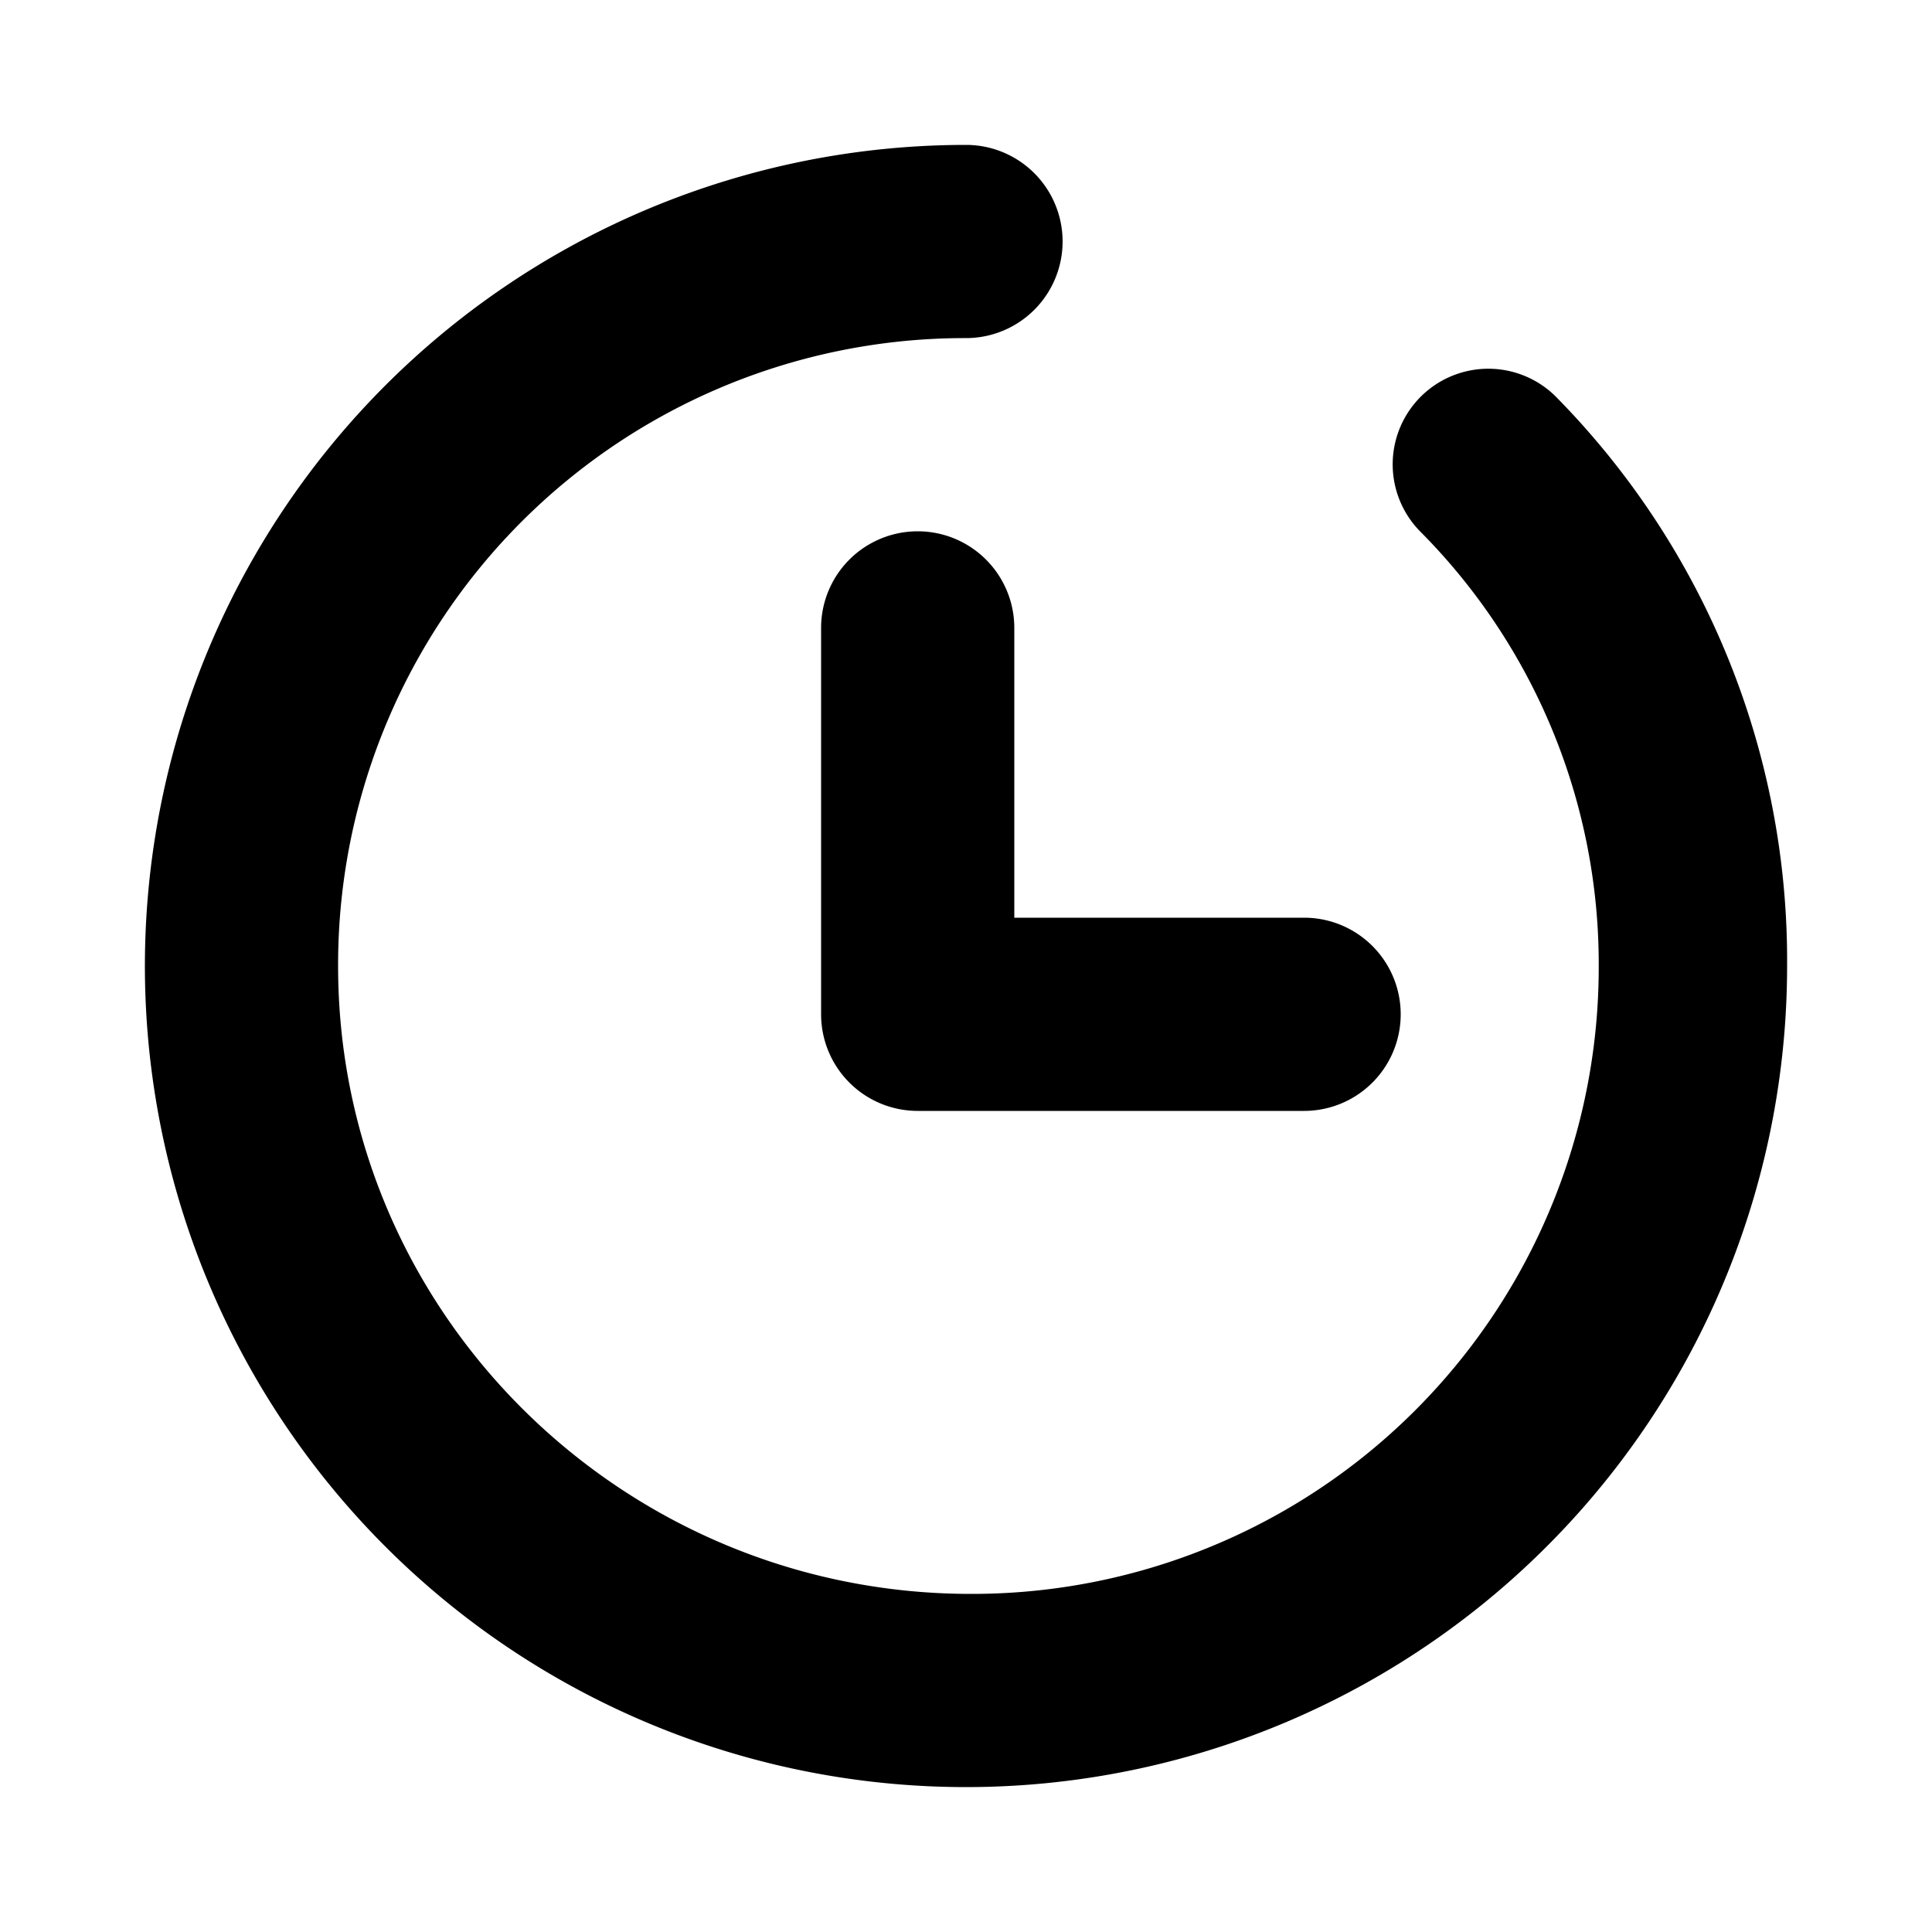 <?xml version="1.0" ?><!-- Uploaded to: SVG Repo, www.svgrepo.com, Generator: SVG Repo Mixer Tools -->
<svg fill="#000000" width="800px" height="800px" viewBox="0 0 200 200" data-name="Layer 1" id="Layer_1" xmlns="http://www.w3.org/2000/svg"><title/><path d="M105,65a10,10,0,0,0-20,0v40a10,10,0,0,0,10,10h40a10,10,0,0,0,0-20H105Zm56-24a9.9,9.9,0,0,0-14,14,63.49,63.49,0,0,1,18.5,45,64.87,64.87,0,0,1-65,65c-36,0-65.5-29-65.5-65a64.87,64.87,0,0,1,65-65,10,10,0,0,0,0-20,85,85,0,1,0,85,85A83.12,83.12,0,0,0,161,41Z"/></svg>